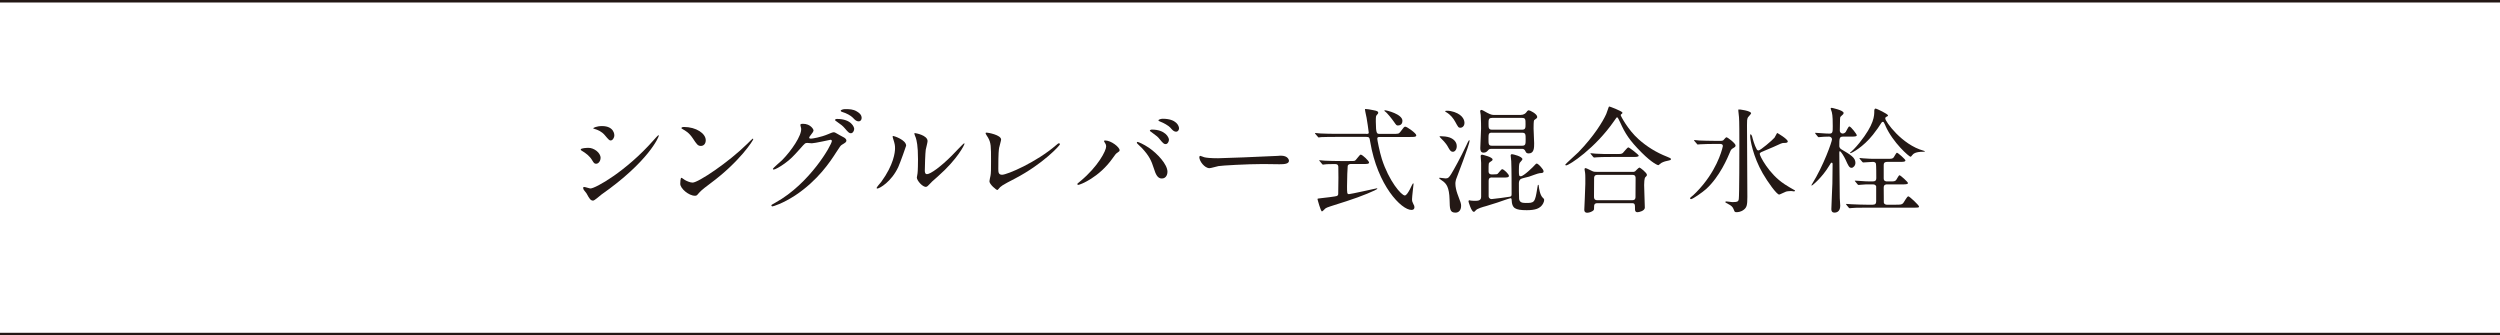 <?xml version="1.0" encoding="UTF-8"?><svg id="_レイヤー_2" xmlns="http://www.w3.org/2000/svg" viewBox="0 0 700 93.88"><defs><style>.cls-1{fill:none;stroke:#231815;stroke-miterlimit:10;stroke-width:.7px;}.cls-2{fill:#231815;stroke-width:0px;}</style></defs><g id="_レイヤー_2-2"><path class="cls-2" d="M168.17,44.25c0,.64-.48,1.6-1.25,1.6-.48,0-.64-.19-1.12-.99-.67-1.15-1.76-1.98-2.91-2.66-.1-.06-.29-.19-.29-.32,0-.45,1.82-.48,2.24-.48,1.38,0,3.33,1.28,3.33,2.85ZM164.24,54.17c-.1-.16-.67-.83-.77-.99-.1-.16-.19-.42-.19-.61,0-.13.1-.22.29-.22.29,0,1.5.42,1.76.42,1.38,0,9.98-4.8,17.63-13.47.16-.19,1.28-1.44,1.38-1.44.06,0,.13.03.13.13,0,.35-2.82,7.2-16.06,16.48-.38.26-1.92,1.7-2.34,1.7-.7,0-1.02-.51-1.82-1.98ZM172.01,37.89c0,.74-.51,1.44-1.02,1.44-.35,0-.51-.13-1.66-1.5-.86-1.02-1.98-1.47-2.75-1.7-.13-.03-.48-.13-.48-.22s.9-.61,2.46-.61c3.46,0,3.46,2.5,3.46,2.59Z"/><path class="cls-2" d="M198.86,51.39c-.83.61-2.46,1.82-3.14,2.62-.61.74-.67.8-1.15.8-1.73,0-4.1-2.05-4.1-3.33,0-.22.03-1.7.32-1.7.13,0,.83.54.96.61.42.26,1.47.74,2.18.74,1.57,0,10.05-5.66,15.36-10.91.51-.51,1.41-1.41,1.47-1.41s.16.1.16.16c0,.29-3.74,6.27-12.06,12.42ZM196.24,40.86c-.86,0-1.18-.51-2.24-2.11-1.09-1.63-2.02-2.11-2.91-2.62-.13-.06-.29-.16-.29-.29s.26-.29.7-.29c3.42,0,6.11,1.82,6.11,3.71,0,.96-.54,1.6-1.38,1.6Z"/><path class="cls-2" d="M224.11,34.98c0-.32.45-.32.7-.32,2.24,0,2.98,1.66,2.98,1.79,0,.38-.32.8-.96,1.6-.16.22-.26.35-.26.51,0,.26.38.26.51.26.32,0,2.69-.35,4.86-1.28.38-.16,1.15-.51,1.5-.51.29,0,.45.1,1.76.86.19.1,1.02.54,1.18.64.35.22.61.54.61.8,0,.45-.22.58-1.28,1.22-.35.22-.48.42-1.6,2.14-1.63,2.56-5.09,7.81-11.46,12.03-3.52,2.3-6.18,3.07-6.37,3.07-.16,0-.29-.13-.29-.29,0-.13.1-.19,1.09-.74,9.76-5.38,15.84-16.29,15.84-17.28,0-.29-.26-.35-.35-.35-.06,0-4.48.99-5.25.99-.19,0-1.06-.1-1.25-.1-.61,0-.67.06-2.02,1.6-1.95,2.18-2.75,3.01-4.35,4.16-1.31.96-2.69,1.7-3.07,1.7-.16,0-.22-.1-.22-.19,0-.22,2.14-2.02,2.53-2.4,2.59-2.59,5.63-7.01,5.38-8.93-.03-.16-.22-.86-.22-.99ZM239.18,36.06c0,.54-.38,1.25-.93,1.25-.45,0-.7-.19-1.7-1.38-.64-.74-.96-.96-2.27-1.89-.16-.1-.48-.32-.48-.45s.26-.29.54-.29c4.1,0,4.83,2.37,4.83,2.75ZM239.95,31.23c1.31.77,1.31,1.5,1.31,1.82,0,.48-.32.93-.8.93-.67,0-.99-.32-1.7-1.06-.51-.54-1.86-1.28-2.94-1.57-.32-.1-.42-.26-.42-.35,0-.26.83-.45,1.15-.45,1.25,0,2.3,0,3.39.67Z"/><path class="cls-2" d="M251.54,46.72c-1.92,4.16-5.28,6.08-5.92,6.08-.13,0-.16-.1-.16-.16,0-.26,1.02-1.38,1.28-1.7,3.52-4.83,3.87-8.32,3.87-9.38,0-.83-.03-1.18-.54-2.75-.06-.22-.13-.42-.13-.58,0-.1.03-.16.16-.16.22,0,3.62,1.09,3.62,2.72,0,.1-1.63,4.7-2.18,5.92ZM256.72,49.69c0-.16.16-.99.19-1.15.1-.61.13-3.14.13-3.94,0-3.9-.38-5.21-.61-6.02-.06-.16-.42-.99-.42-1.15,0-.13.13-.16.19-.16.16,0,3.52.58,3.52,2.24,0,.38-.45,2.05-.51,2.4-.13.86-.26,4.74-.26,5.79,0,.42.03,1.06.61,1.06.96,0,3.9-2.11,6.98-5.22.54-.54,3.26-3.42,3.39-3.42.06,0,.13.06.13.13,0,.26-1.86,4.22-7.46,9.15-1.66,1.44-1.98,1.76-2.21,2.05-.54.61-.83.83-1.06.86-.93.16-2.62-1.73-2.62-2.62Z"/><path class="cls-2" d="M279.79,41.21c-.13.67-.26,1.5-.26,6.02,0,.93,0,1.7,1.06,1.7,1.38,0,9.57-3.46,15.2-8.35.45-.38.51-.45.74-.45.16,0,.26.13.26.26,0,.32-4.74,5.5-12.58,9.6-3.71,1.92-3.97,2.11-4.64,2.94-.16.22-.22.26-.35.26-.26,0-2.18-1.57-2.18-2.43,0-.16.26-1.44.29-1.5.16-.74.16-1.92.16-4.13,0-4.22,0-5.09-.83-6.59-.13-.19-.7-1.06-.7-1.25,0-.13.19-.16.32-.16.35,0,4.03.64,4.03,1.95,0,.26-.45,1.79-.51,2.14Z"/><path class="cls-2" d="M309.36,39.97c-.19-.29-.22-.35-.22-.45,0-.16.13-.19.29-.19,1.7,0,4.06,1.89,4.06,2.72,0,.29-.16.38-.58.67-.48.29-.67.61-1.31,1.5-3.87,5.54-9.25,7.55-9.69,7.55-.19,0-.26-.16-.26-.22,0-.13.1-.22.9-.86,4.93-4.1,7.17-8.51,7.17-9.66,0-.51-.16-.77-.35-1.06ZM318.54,39.74c.16,0,1.6.58,3.2,1.66,2.27,1.57,5.15,4.58,5.15,6.72,0,.48-.22,1.86-1.6,1.86-1.15,0-1.7-1.15-2.21-2.82-.7-2.18-1.28-3.49-3.33-5.7-.22-.22-1.44-1.34-1.44-1.44,0-.16.06-.29.22-.29ZM327.31,39.1c0,.54-.38,1.25-.93,1.25-.45,0-.7-.19-1.7-1.41-.48-.61-.7-.8-2.24-1.92-.32-.22-.48-.32-.48-.45s.26-.29.54-.29c3.78,0,4.8,2.21,4.8,2.82ZM330.13,35.94c0,.38-.26.93-.8.93-.67,0-1.02-.42-1.66-1.15-.51-.54-1.82-1.31-2.88-1.7-.32-.1-.42-.22-.42-.32,0-.26.8-.45,1.18-.45,3.94,0,4.58,2.08,4.58,2.69Z"/><path class="cls-2" d="M357.97,43.62c.19,0,.54-.03.7-.03,1.95,0,2.24,1.18,2.24,1.41,0,.9-1.31.99-2.66.99-.74,0-3.94-.06-4.58-.06-4.42,0-11.74.42-12.51.58-.38.06-2.11.58-2.5.58-1.38,0-2.85-1.98-2.85-3.07,0-.19.1-.38.26-.38s.93.35,1.09.38c.54.16,1.86.29,3.9.29,1.06,0,12.22-.42,16.9-.67Z"/><path class="cls-2" d="M382.58,37.5c.54,0,.67-.1.67-.38,0-.26-.51-3.65-.61-4.16-.06-.35-.45-1.98-.45-2.34,0-.1.13-.1.22-.1.32,0,1.25.13,2.24.35.83.16,1.25.29,1.25.7,0,.19-.03.22-.32.54-.35.35-.35.51-.35,1.98.03,3.39.29,3.39,1.09,3.39h3.71c1.47,0,1.63,0,2.05-.54.99-1.34,1.09-1.47,1.41-1.47.48,0,3.07,1.86,3.07,2.4,0,.48-.58.48-1.7.48h-8.48c-.54,0-.74.06-.74.51,0,.35.64,3.62,1.28,5.66,1.98,6.18,5.47,10.21,6.43,10.21.45,0,.99-.93,1.41-1.7.16-.29.77-1.7.93-1.7.1,0,.1.16.1.22,0,.1-.42,3.55-.42,4.22,0,.54.1.83.35,1.31.26.48.32.64.32.9,0,.67-.45.8-.83.8-2.82,0-9.5-6.82-11.55-19.07-.19-1.18-.26-1.38-1.06-1.38h-8.64c-.74,0-2.91,0-4.03.06-.13.03-.58.1-.7.1-.1,0-.16-.1-.26-.22l-.64-.74c-.13-.13-.13-.16-.13-.19,0-.06.03-.1.13-.1.22,0,1.22.1,1.41.13,1.47.06,2.88.1,4.38.1h8.45ZM378.26,45.92c-.22,0-.77.03-.9.54-.06.32-.19,3.68-.19,5.63s0,2.27.54,2.27c.48,0,7.71-1.63,7.78-1.63.03,0,.16,0,.16.1,0,.32-4.58,2.21-8.58,3.49-4.67,1.47-5.47,1.73-5.86,1.98-.19.1-.86.9-1.06.9-.35,0-1.25-3.36-1.25-3.46,0-.13.1-.16,1.09-.26.54-.06,4.13-.45,4.42-.64.19-.13.26-.29.29-.45.03-.26.06-4.19.06-4.58,0-.26-.03-2.98-.03-3.1-.03-.77-.61-.77-.93-.77-1.12,0-2.27,0-2.91.1-.06,0-.38.06-.45.06-.13,0-.19-.1-.29-.22l-.61-.74c-.13-.13-.16-.16-.16-.22,0-.03.06-.06.13-.06.22,0,1.22.1,1.41.13,1.47.06,2.91.1,4.38.1h2.53c.9,0,1.31,0,1.54-.1.35-.16,1.31-1.7,1.63-1.7.48,0,2.34,1.79,2.34,2.21s-.64.42-1.73.42h-3.36ZM387.82,30.88c.45,0,4.86,1.09,4.86,2.94,0,1.31-1.06,1.31-1.31,1.31-.35,0-.42-.1-1.09-1.06-.54-.77-1.89-2.5-2.46-2.85-.1-.06-.22-.19-.19-.26,0-.06.13-.1.19-.1Z"/><path class="cls-2" d="M411.38,39.26c.06,0,.1.06.1.13,0,1.15-3.62,10.3-3.81,10.91-.16.54-.16.96-.16,1.15,0,.86.26,1.95.54,2.75.96,2.53,1.06,2.82,1.06,3.42,0,1.25-.67,1.92-1.57,1.92-1.6,0-1.6-1.02-1.66-3.65-.1-3.52-.93-4.38-1.73-5.06-.16-.16-1.18-.74-1.18-.96,0-.1.1-.1.16-.1.03,0,1.54.19,1.66.19.67,0,.96-.29,1.57-1.28.64-1.02,2.66-4.67,4.16-7.87.13-.29.7-1.57.86-1.57ZM407.89,40.93c0,.93-.51,1.57-1.09,1.57-.51,0-.8-.32-1.34-1.31-.16-.32-.64-1.18-2.02-2.5-.06-.06-.38-.38-.38-.42,0-.1.19-.13.35-.13.74,0,1.73.1,2.46.35,1.18.42,2.02,1.28,2.02,2.43ZM410.06,34.43c0,.67-.45,1.34-1.18,1.34-.51,0-.61-.19-1.41-1.66-.54-.96-1.25-1.95-2.56-2.72-.06-.03-.26-.13-.26-.22,0-.16.32-.16.51-.16.7,0,1.38.13,2.02.35,2.72.93,2.88,2.62,2.88,3.07ZM417.84,49.69c-.45,0-1.02,0-1.02.96v4.32c0,.26.19.77.86.77.42,0,4.9-.61,5.12-.67.29-.06.45-.19.45-.67,0-1.92,0-6.98-.1-9.25,0-.26-.16-1.38-.16-1.6,0-.16.1-.38.35-.38.32,0,2.94.64,2.94,1.41,0,.22-.67.86-.77,1.02-.22.42-.22,1.5-.22,2.02,0,1.44,0,1.73.54,1.73.8,0,3.58-2.72,3.97-3.2.26-.32.35-.35.51-.35.38,0,1.89,1.6,1.89,2.14,0,.48-.38.51-1.06.54-.51.03-2.59.86-3.04.99-.35.1-1.98.45-2.27.64-.38.26-.54.67-.54,1.18,0,.64,0,4.06.06,4.42.13.8.61,1.12,1.76,1.12,2.5,0,2.69,0,3.33-4.16.13-.83.16-.93.26-.93.13,0,.16.22.19.61.03.32.29,2.21,1.02,2.94.38.35.45.42.45.74,0,.48-.38,1.28-.9,1.76-.58.51-1.44,1.06-3.97,1.06-3.3,0-4.13-.58-4.22-2.78,0-.22,0-.58-.32-.58-.13,0-1.31.42-1.54.48-.7.26-3.36,1.18-5.31,1.73-.83.22-2.53.7-2.91,1.22-.32.35-.32.38-.54.38-.67,0-1.47-2.82-1.47-2.88,0-.13.06-.35.22-.35.06,0,.42.1.48.1.19.03.58.06.86.06,1.09,0,1.98,0,1.98-1.15v-9.5c0-.29-.13-1.6-.13-1.89,0-.35.32-.38.42-.38.06,0,2.91.64,2.91,1.34,0,.26-.16.38-.74.74-.38.26-.38.29-.38,2.59,0,.26.03.86.96.86,1.31,0,1.44-.06,1.63-.22.22-.19.96-1.25,1.22-1.25.48,0,1.89,1.41,1.89,1.86,0,.48-.61.48-1.7.48h-2.98ZM425.87,32.16c.96,0,1.38-.58,1.44-.64.19-.29.45-.64.74-.64.35,0,2.37,1.02,2.37,1.86,0,.22-.13.32-.22.42-.13.1-.54.38-.64.48-.16.22-.16,1.79-.16,2.34,0,.64.16,3.94.16,4.13,0,1.25,0,2.85-1.54,2.85-.42,0-.7-.16-.83-.48-.29-.74-.7-.8-.99-.8h-8.58c-.45,0-.7.1-.83.26-.42.48-.7.8-1.41.8-.83,0-.9-.77-.9-1.28,0-.77.22-4.61.22-5.47,0-.48,0-2.37-.1-3.78,0-.16-.16-.9-.16-1.09,0-.16.16-.35.35-.35s.77.32,1.66.83c1.09.58,1.47.58,1.98.58h7.42ZM417.78,33.02c-.99,0-.99.48-.99,1.63s0,1.66.99,1.66h8.38c.99,0,.99-.51.99-1.57,0-1.31,0-1.73-.99-1.73h-8.38ZM417.74,37.15c-.96,0-.96.38-.96,1.79s0,1.86.96,1.86h8.45c.99,0,.99-.48.99-1.82s0-1.82-.99-1.82h-8.45Z"/><path class="cls-2" d="M454.22,31.42s.06.1.06.16c0,.19-.1.22-.35.42-.1.06-.13.16-.13.26,0,.22,2.05,4.1,4.99,6.72,2.27,2.02,4.86,3.68,8.06,4.93q1.02.38,1.02.61c0,.29-.13.32-1.12.54-.67.13-1.54.42-2.02.9-.13.13-.29.29-.42.29s-1.66-.54-4.64-3.52c-3.46-3.46-4.64-5.38-6.02-8.45-.19-.42-.67-1.44-.83-1.44s-.22.1-.86,1.02c-5.28,7.65-12.61,12.45-13.44,12.45-.16,0-.26-.1-.26-.19,0-.16,3.1-2.91,3.68-3.49,4.38-4.51,6.88-8.64,7.81-10.72.16-.32.67-2.02.77-2.08.16-.1,3.49,1.28,3.68,1.6ZM457.1,48.13c.22,0,.48,0,.7-.13.19-.16,1.02-1.09,1.25-1.09.19,0,2.08,1.47,2.08,2.02,0,.29-.1.38-.42.67s-.35,1.73-.35,2.21c0,.99.19,5.44.19,6.33s-1.6,1.28-2.05,1.28c-.7,0-.7-.61-.7-.83,0-1.34,0-1.7-.83-1.7h-9.66c-.32,0-.96,0-.96.86s0,.96-.22,1.18c-.26.26-1.06.64-1.7.64-.83,0-.83-.67-.83-.83,0-.19.29-6.08.29-7.23,0-.67.03-2.53-.06-3.1,0-.13-.16-.86-.16-.99,0-.1,0-.35.29-.35.26,0,1.6.74,1.92.86.38.19.83.19,1.31.19h9.92ZM452.5,43.13c1.15,0,1.54,0,1.89-.29.26-.22,1.25-1.57,1.54-1.57s2.91,2.05,2.91,2.3c0,.38-.77.38-1.73.38h-6.02c-2.27,0-3.14.03-4.06.1-.1,0-.58.06-.67.06s-.16-.06-.29-.19l-.61-.74c-.13-.13-.13-.16-.13-.22,0-.03.03-.06.1-.06.22,0,1.22.13,1.41.13,1.57.1,2.91.1,4.42.1h1.25ZM457.01,56.06c.93,0,.93-.61.93-.99,0-.8.03-4.38.03-5.12,0-.38,0-.99-.9-.99h-9.73c-.93,0-.99.51-.99.99,0,.8-.03,4.38-.03,5.12,0,.42.03.99.96.99h9.73Z"/><path class="cls-2" d="M481.2,39.45c.83,0,1.06,0,1.34-.19.13-.1.67-.83.86-.83.32,0,2.56,1.7,2.56,2.3,0,.35-.26.51-.54.67-.64.35-.77.54-1.02,1.18-.64,1.54-2.85,6.85-6.66,10.33-.99.9-3.78,2.85-4.26,2.85-.13,0-.26-.1-.26-.22,0-.19.26-.35.32-.42.54-.35,2.14-1.95,3.36-3.46,4.54-5.57,5.5-10.75,5.5-10.75,0-.61-.54-.61-.93-.61h-1.38c-.93,0-3.17.03-4.03.1-.1,0-.58.06-.7.06-.1,0-.16-.06-.26-.22l-.64-.74q-.13-.16-.13-.19c0-.06.06-.1.1-.1.22,0,1.18.13,1.41.13.93.03,2.59.1,4.42.1h.93ZM490.32,31.71c0,.22-.8.96-.9,1.15-.26.48-.26,1.09-.26,2.14,0,2.66.1,16.96.1,20.16,0,2.27-.16,2.91-1.02,3.58-.74.58-1.6.67-1.98.67-.51,0-.58-.1-.77-.64-.29-.9-.83-1.25-1.57-1.63-.77-.42-.83-.45-.83-.58s.22-.16.32-.16c.26,0,1.41.19,1.63.19,1.47,0,1.73-.19,1.82-.83.16-1.12.16-13.57.16-15.07,0-2.66,0-6.98-.1-7.87-.03-.29-.19-1.57-.19-1.82,0-.06,0-.32.03-.35.13-.1,3.55.38,3.55,1.06ZM499.63,51.55c.7.45,2.14,1.34,2.72,1.63.06.03.26.13.26.22,0,.16-.26.19-.32.19-.13,0-.61-.1-.7-.1-.16,0-1.09.03-1.5.16-.32.1-1.73.83-1.92.83-.7,0-3.23-3.55-4.61-5.95-2.72-4.7-3.52-9.47-3.52-10.43,0-.1,0-.51.13-.51.1,0,.32.26.45.7.06.32.64,2.46,1.28,3.55.13.22.32.29.48.29.51,0,3.87-2.85,4.48-3.58.16-.19.54-1.06.67-1.22.03-.06.06-.1.1-.1s2.94,1.7,2.94,2.37c0,.42-.58.42-1.09.42s-.77.13-2.98,1.15c-.45.22-2.94,1.25-3.33,1.41-.22.13-.42.26-.45.48-.06.45,2.5,5.6,6.91,8.48Z"/><path class="cls-2" d="M508.37,37.47c-.06-.1-.16-.16-.16-.22s.06-.06.13-.06c.16,0,.83.06.96.06,1.95.13,2.24.16,2.94.16.93,0,.93-.48.93-2.11,0-1.02,0-2.98-.26-3.9-.03-.16-.32-.83-.32-.99s.1-.22.29-.22c.03,0,3.33.67,3.33,1.44,0,.29-.19.45-.74.93-.22.19-.26.42-.26.8,0,.45-.06,3.04-.06,3.2,0,.64.51.83.8.83s.64-.16.86-.45c.16-.22.74-1.54.99-1.54.48,0,2.11,2.24,2.11,2.43,0,.42-.7.42-1.7.42h-2.11c-1.09,0-1.09.42-1.09,2.69,0,.13.1.58.51.83,2.75,1.63,4,2.37,4,3.84,0,.74-.58,1.38-1.09,1.38-.64,0-.93-.64-1.66-2.27-.42-.93-1.34-2.37-1.57-2.37-.19,0-.19.13-.19.48.03,3.1.13,11.81.13,12.64,0,.35.13,1.86.13,2.14,0,1.92-1.38,1.92-1.66,1.92-.58,0-.83-.38-.83-.93,0-.74.29-6.91.29-7.23,0-.45.06-4.61.06-5.28,0-.35,0-.54-.29-.54-.13,0-.19.06-.61.77-2.02,3.39-4.77,5.63-4.93,5.63-.06,0-.1-.06-.1-.13.03-.06.1-.16.16-.26,3.3-5.28,5.6-11.94,5.6-12.54,0-.29-.19-.77-.86-.77-1.15,0-1.66.06-2.18.1-.19,0-.58.06-.67.06-.13,0-.19-.06-.29-.19l-.61-.74ZM530.93,57.31c1.15,0,1.57,0,1.95-.42.26-.29,1.09-1.92,1.44-1.92.38,0,3.01,2.53,3.01,2.85s-.16.32-1.7.32h-12.99c-2.82,0-3.74.06-4.06.1-.1,0-.58.06-.67.06-.13,0-.16-.06-.29-.19l-.61-.74q-.13-.16-.13-.22s.03-.06.1-.06c.22,0,1.22.1,1.41.1,1.57.06,2.88.13,4.38.13h1.57c.77,0,.99-.35.99-.96v-4.19c-.13-.38-.48-.54-.9-.54h-1.02c-.8,0-1.34,0-2.34.1-.13,0-.58.06-.67.06-.13,0-.19-.06-.29-.19l-.61-.74c-.13-.16-.16-.16-.16-.22,0-.03.06-.06.13-.06.16,0,.83.06.96.06,1.95.13,2.18.16,3.14.16h.83c.77,0,.96-.38.96-.9s0-3.81-.1-4.06c-.16-.51-.67-.51-.86-.51-.45,0-2.69.16-2.72.16-.1,0-.22-.13-.29-.22l-.61-.74c-.06-.06-.13-.16-.13-.19,0-.06.03-.1.1-.1.16,0,.83.1.99.1,1.95.13,2.14.13,3.1.13h3.71c1.02,0,1.38,0,1.7-.42.16-.19.67-1.28.9-1.28.29,0,2.37,1.86,2.37,2.14,0,.42-.7.42-1.7.42h-3.36c-.93,0-1.02.45-1.02.93v3.71c0,.83.7.83.99.83h.83c1.02,0,1.38,0,1.7-.45.16-.19.67-1.28.9-1.28.29,0,2.37,1.89,2.37,2.18,0,.38-.7.38-1.7.38h-4.1c-.35,0-.99,0-.99.9,0,.77,0,3.58.03,4.13.03.54.58.67.96.67h2.5ZM527.95,35.23c-.45-.99-.51-1.12-.77-1.12-.16,0-.26.06-.42.32-.7,1.09-1.12,1.76-2.34,3.3-2.75,3.46-5.92,5.15-6.3,5.15-.06,0-.13-.03-.13-.1s.1-.1.19-.16c.16-.1,1.34-1.22,2.46-2.62,4.16-5.18,4.16-7.58,4.16-8.96,0-.19,0-.64.42-.64.19,0,3.42,1.5,3.42,1.92,0,.19-.19.26-.45.38-.16.06-.32.22-.32.48,0,.8,4.64,7.36,10.75,9.02.19.06.35.1.35.19s-.32.1-.48.1c-2.08,0-2.75.51-3.1.99-.16.22-.29.38-.42.42-.38.03-4.96-3.97-7.04-8.67Z"/><line class="cls-1" y1=".35" x2="700" y2=".35"/><line class="cls-1" y1="93.53" x2="700" y2="93.53"/></g></svg>